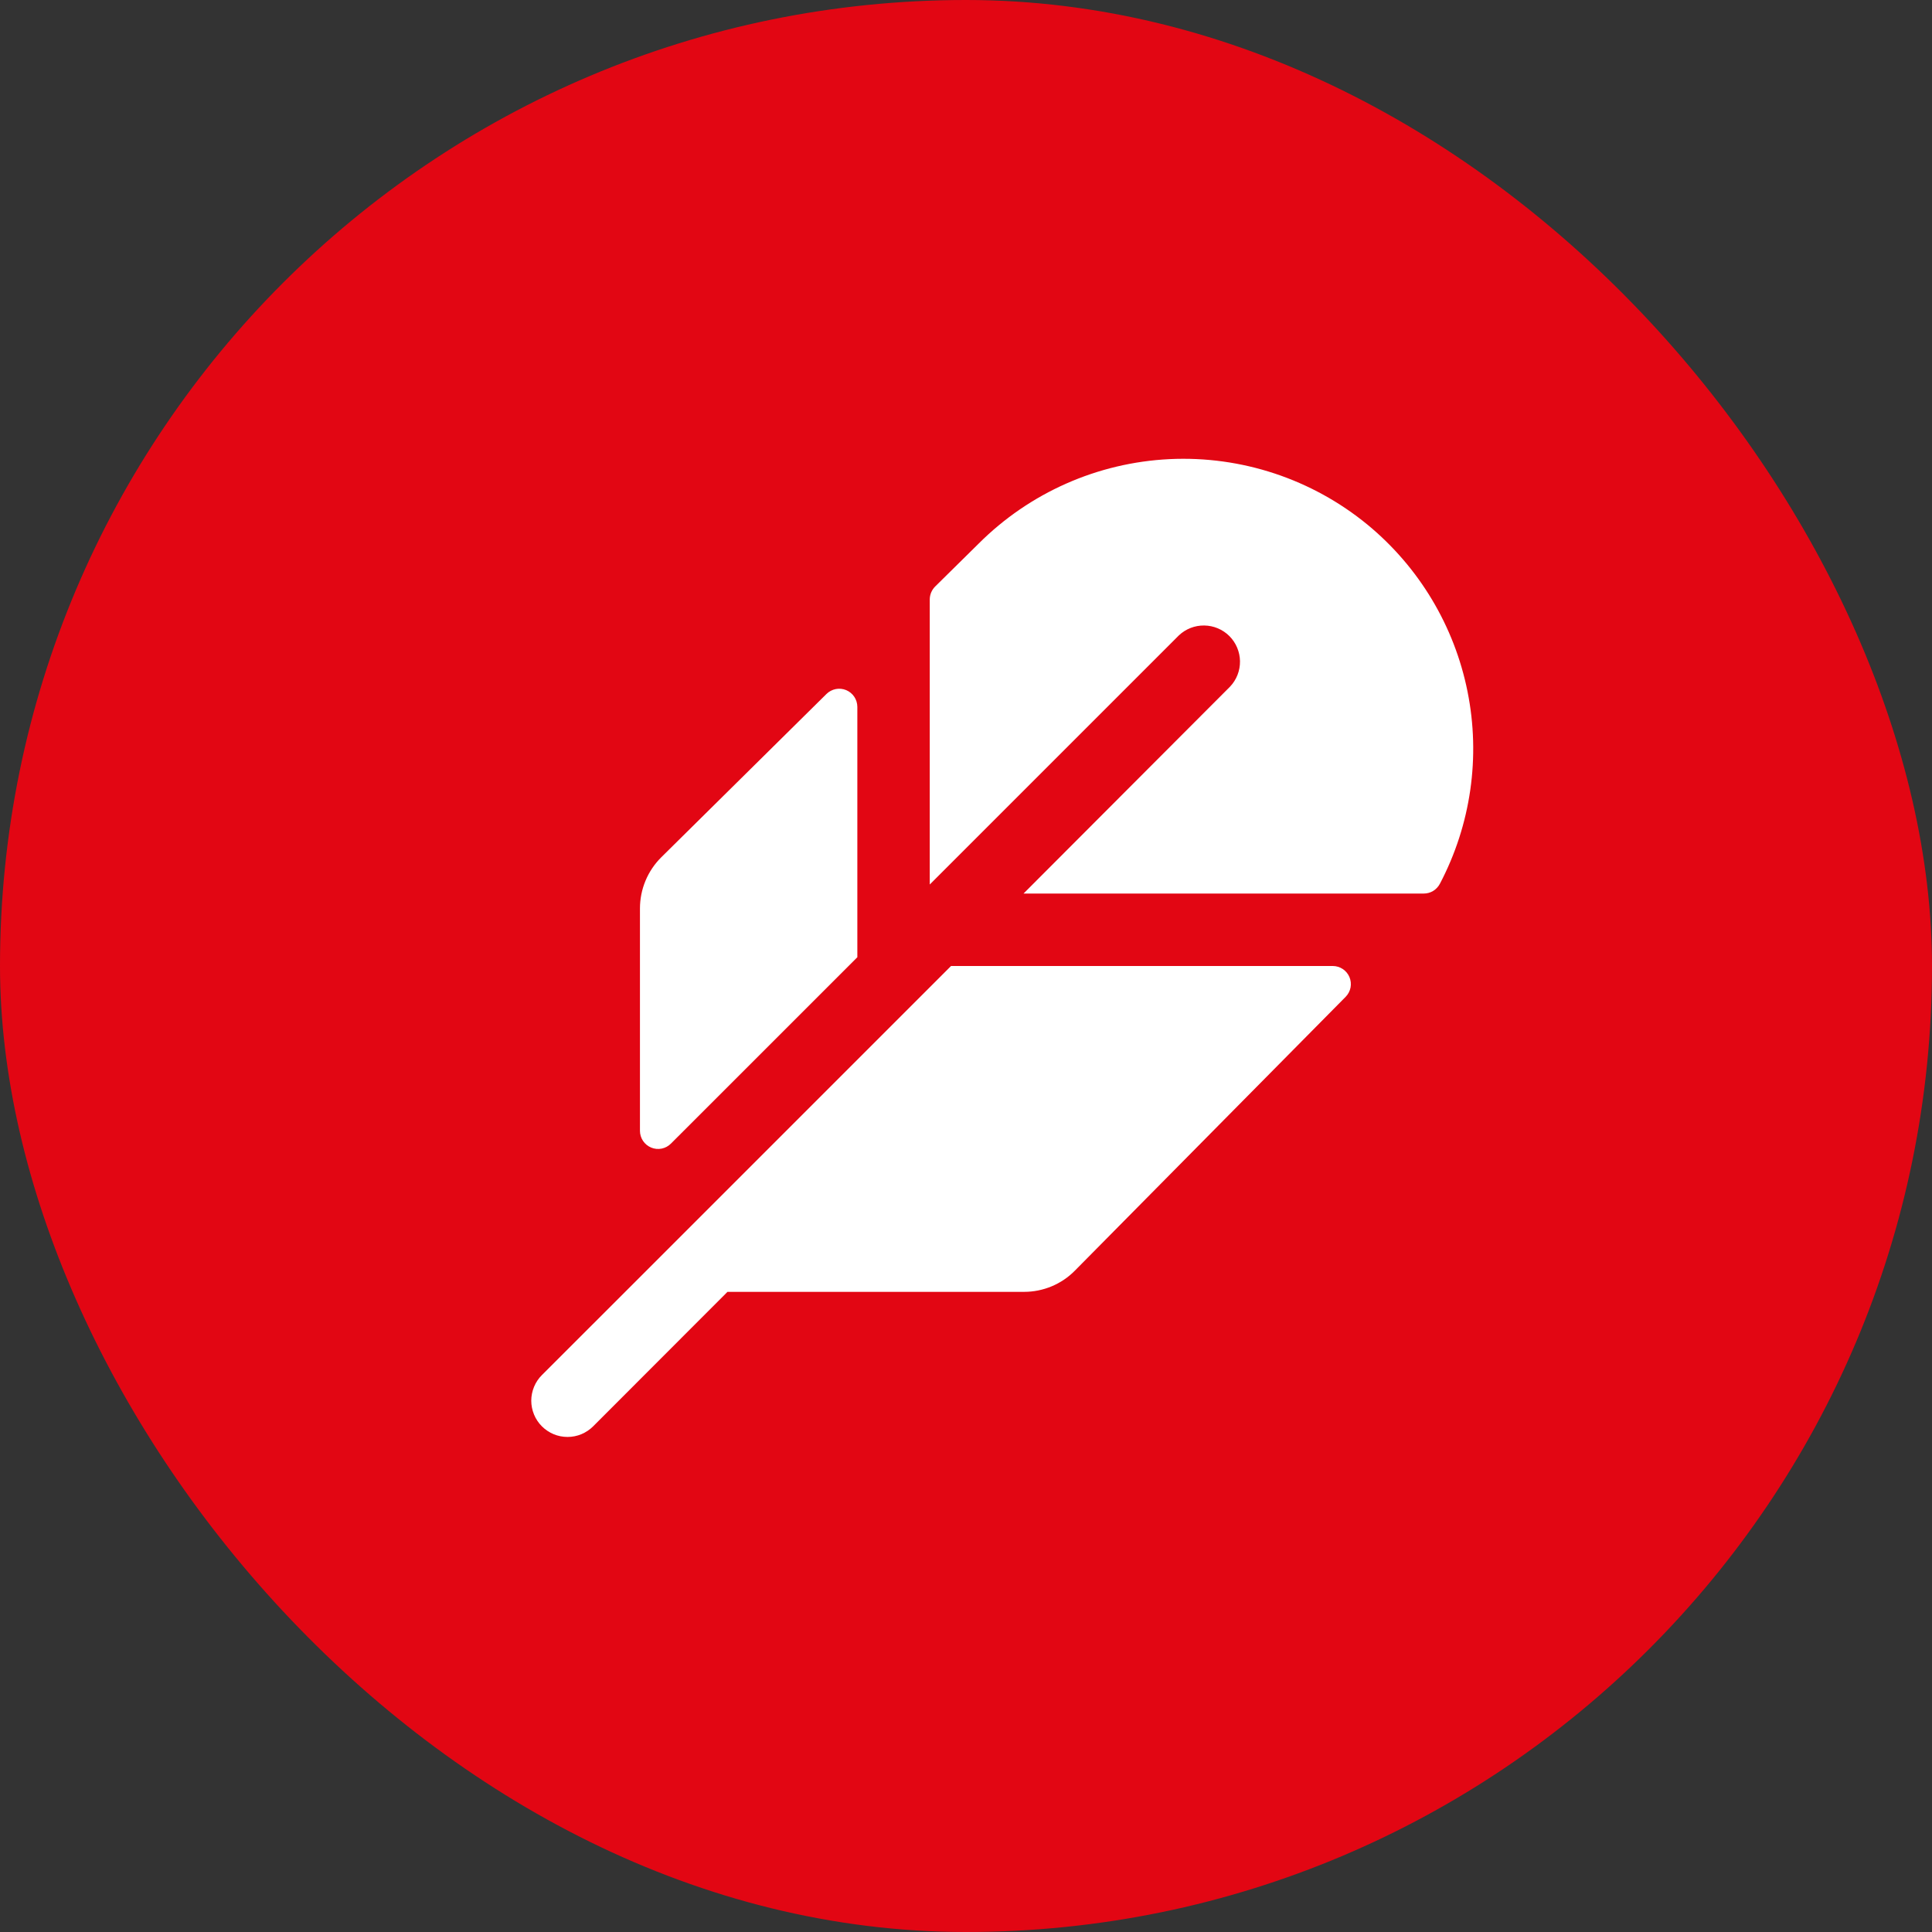 <?xml version="1.0" encoding="UTF-8"?> <svg xmlns="http://www.w3.org/2000/svg" width="50" height="50" viewBox="0 0 50 50" fill="none"><rect x="0" y="0" width="50" height="50" fill="#333333" stroke="none"/><rect width="50" height="50" rx="25" fill="#E20613"></rect><path d="M34.825 25.798L27.818 32.884C27.647 33.058 27.442 33.196 27.217 33.29C26.992 33.384 26.75 33.433 26.506 33.433H18.827L15.351 36.913C15.264 37 15.16 37.069 15.046 37.117C14.933 37.164 14.811 37.188 14.688 37.188C14.564 37.188 14.442 37.164 14.329 37.117C14.215 37.069 14.111 37 14.024 36.913C13.937 36.826 13.868 36.723 13.821 36.609C13.774 36.495 13.749 36.373 13.749 36.25C13.749 36.127 13.774 36.005 13.821 35.891C13.868 35.777 13.937 35.674 14.024 35.587L16.672 32.941L24.613 25H34.492C34.585 25 34.675 25.028 34.752 25.079C34.828 25.13 34.889 25.203 34.924 25.288C34.96 25.374 34.969 25.468 34.952 25.558C34.934 25.649 34.89 25.732 34.825 25.798ZM35.395 13.582C33.956 12.399 32.129 11.793 30.268 11.882C28.407 11.972 26.646 12.751 25.328 14.068L24.203 15.178C24.115 15.265 24.064 15.384 24.062 15.508V22.891L30.508 16.445C30.685 16.277 30.921 16.184 31.166 16.188C31.41 16.191 31.644 16.289 31.817 16.462C31.989 16.635 32.088 16.869 32.091 17.113C32.094 17.358 32.002 17.593 31.833 17.771L26.489 23.125H36.846C36.933 23.125 37.017 23.102 37.091 23.057C37.164 23.012 37.224 22.948 37.264 22.872C38.067 21.345 38.32 19.587 37.979 17.895C37.639 16.203 36.726 14.68 35.395 13.582ZM17.363 29.597L22.188 24.773V18.292C22.187 18.2 22.16 18.11 22.109 18.033C22.057 17.956 21.985 17.896 21.899 17.86C21.814 17.825 21.72 17.815 21.629 17.833C21.539 17.851 21.455 17.895 21.39 17.959L17.112 22.188C16.938 22.361 16.799 22.568 16.705 22.795C16.61 23.023 16.562 23.267 16.562 23.513V29.266C16.562 29.358 16.59 29.449 16.641 29.526C16.693 29.603 16.766 29.663 16.852 29.699C16.938 29.735 17.032 29.744 17.123 29.726C17.214 29.708 17.297 29.663 17.363 29.597Z" fill="white"></path></svg> 